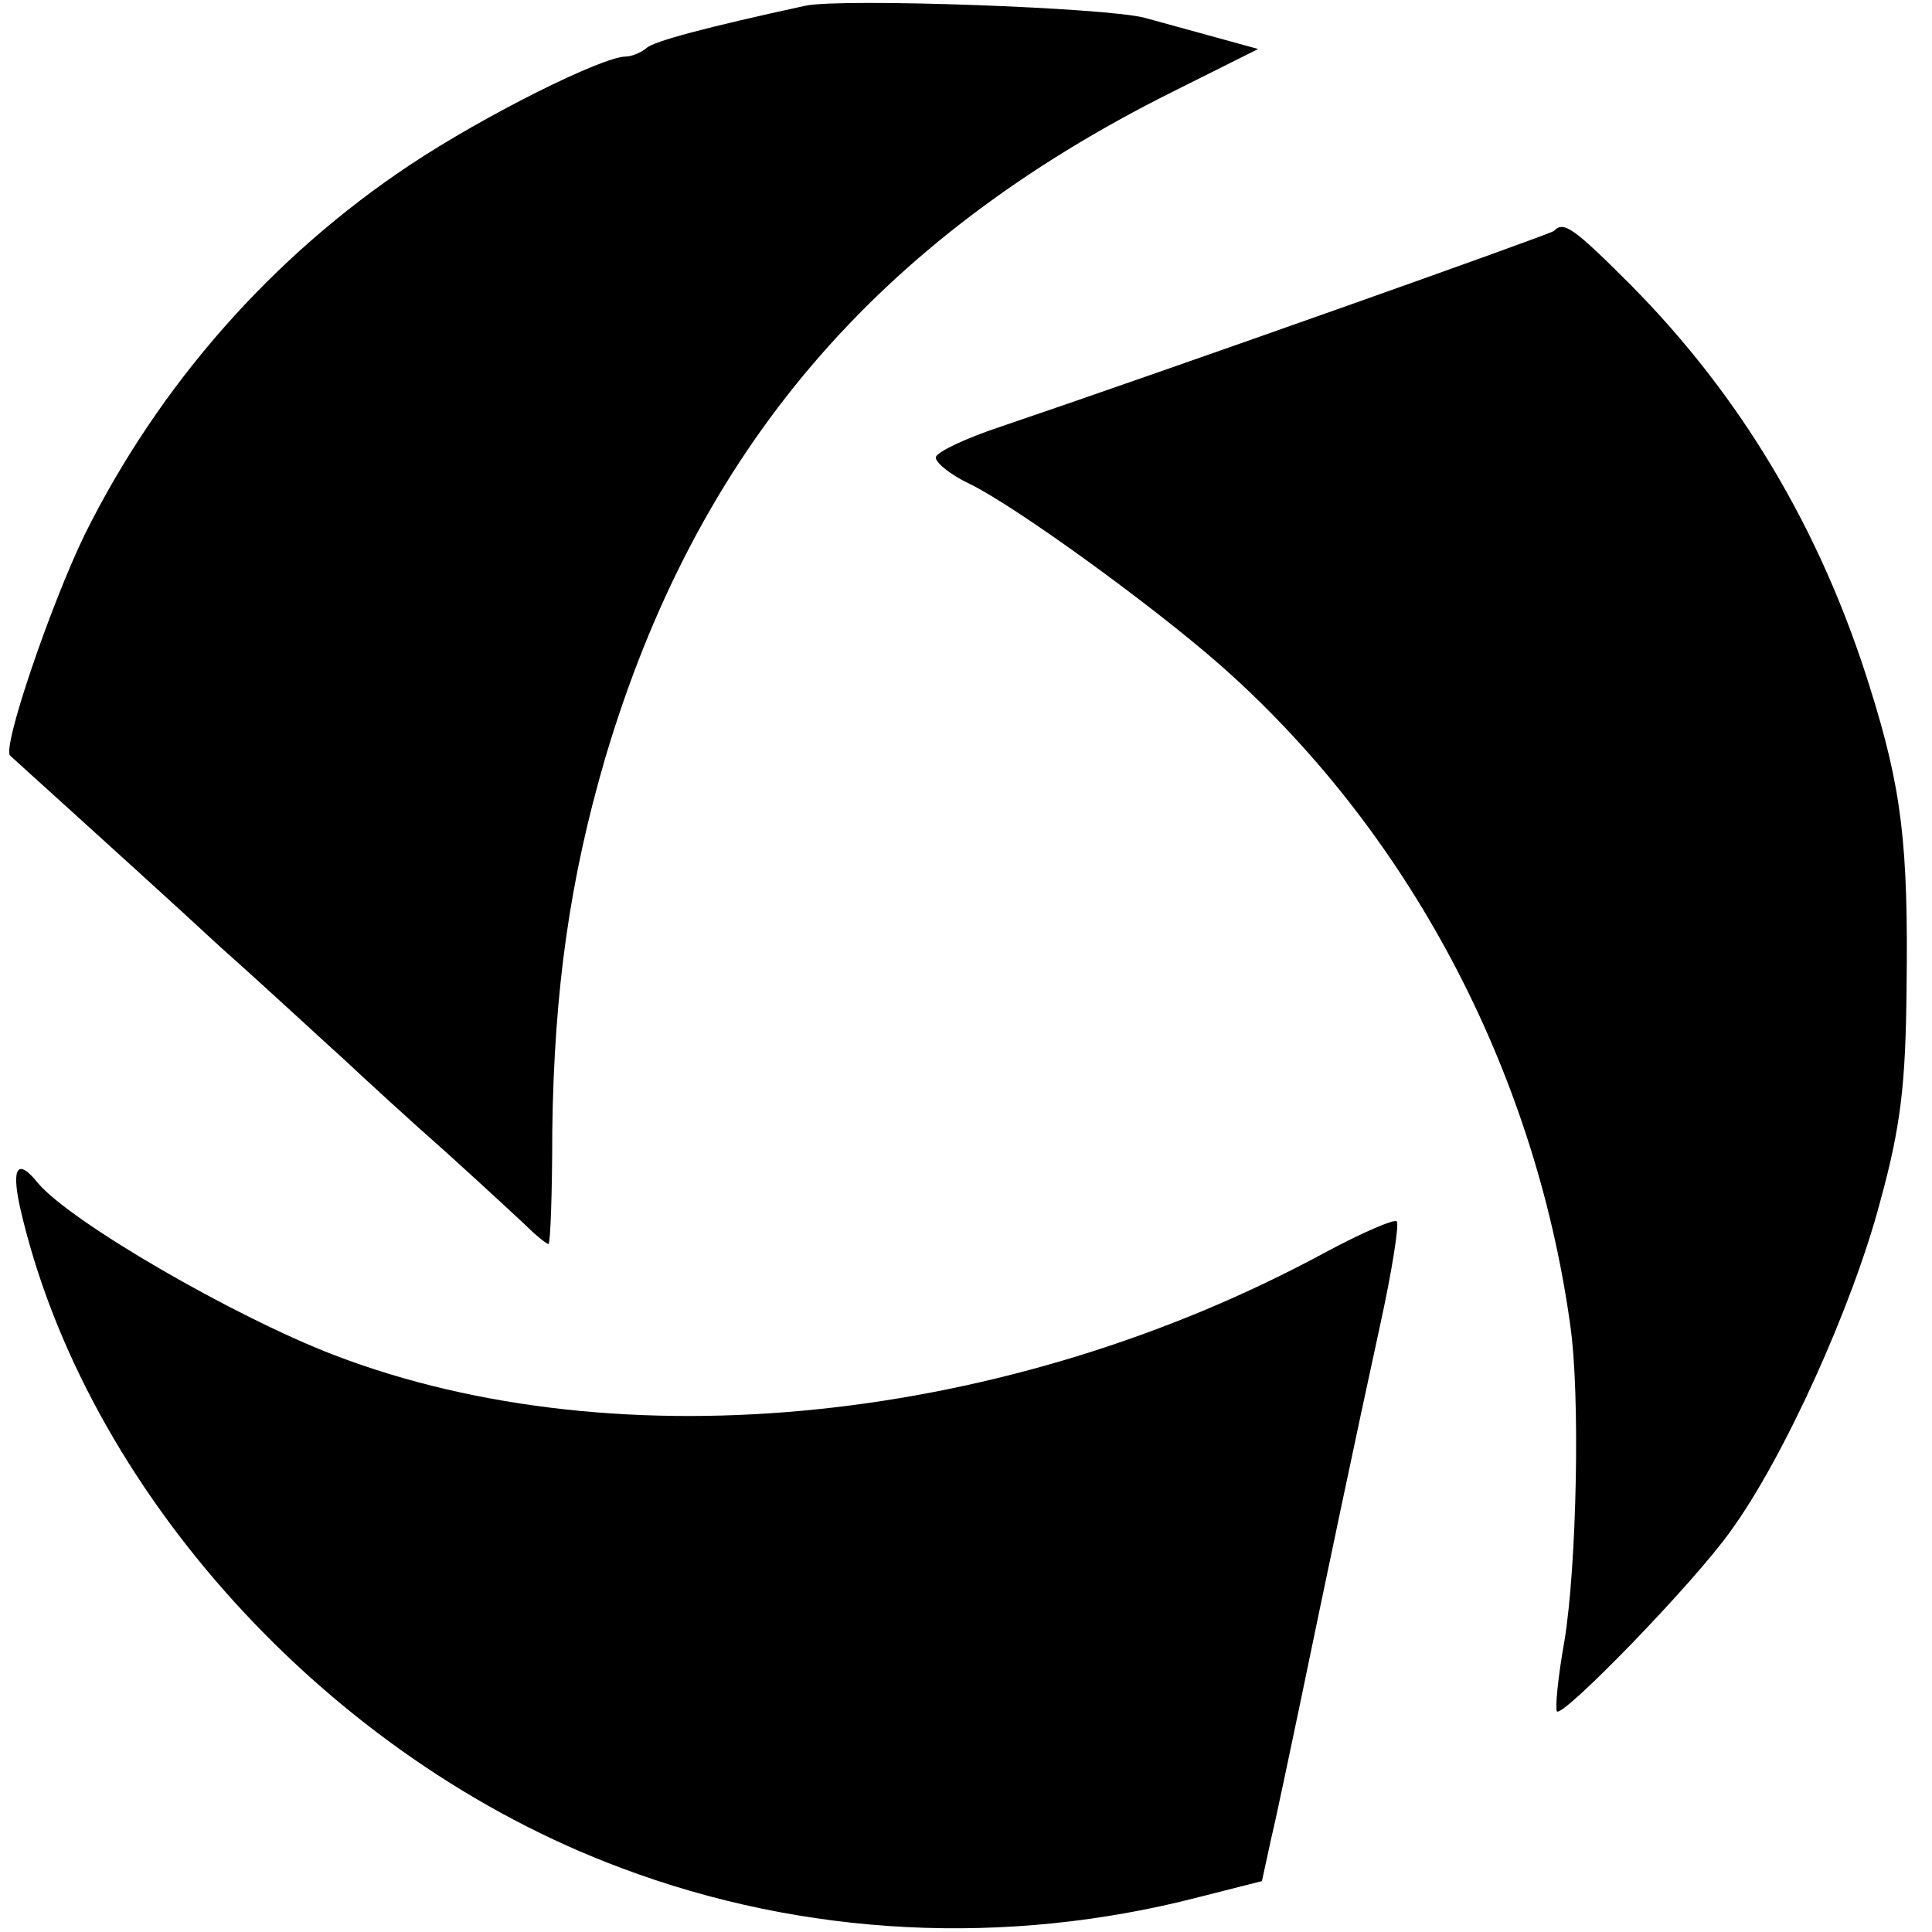 <?xml version="1.0" standalone="no"?>
<!DOCTYPE svg PUBLIC "-//W3C//DTD SVG 20010904//EN"
 "http://www.w3.org/TR/2001/REC-SVG-20010904/DTD/svg10.dtd">
<svg version="1.0" xmlns="http://www.w3.org/2000/svg"
 width="205pt" height="205pt" viewBox="0 0 205 205"
 preserveAspectRatio="xMidYMid meet">
<g transform="translate(0,205) scale(0.1,-0.1)"
fill="#000000" stroke="none">
<path d="M855 2044 c-106 -23 -162 -38 -169 -45 -6 -5 -16 -9 -22 -9 -25 0
-151 -63 -229 -115 -146 -97 -266 -233 -345 -392 -36 -74 -89 -229 -79 -235 2
-2 31 -28 64 -58 33 -30 105 -95 159 -145 55 -49 114 -104 132 -120 18 -17 67
-62 110 -100 43 -39 83 -76 90 -83 7 -6 14 -12 16 -12 2 0 4 54 4 120 2 151
19 268 56 395 97 327 288 551 603 708 l90 45 -40 11 c-22 6 -58 16 -80 22 -40
11 -321 21 -360 13z"/>
<path d="M1649 1805 c-5 -4 -414 -149 -588 -208 -36 -12 -66 -26 -68 -32 -1
-5 14 -18 35 -28 48 -23 193 -128 266 -192 199 -175 334 -428 372 -700 11 -74
7 -257 -6 -336 -7 -39 -10 -72 -8 -75 7 -6 145 136 184 191 57 78 130 240 159
350 22 80 27 125 28 225 2 154 -5 213 -39 321 -52 167 -137 309 -254 427 -60
60 -71 68 -81 57z"/>
<path d="M21 770 c68 -300 327 -586 638 -702 194 -73 408 -84 613 -31 l67 17
10 46 c6 25 19 88 30 140 28 135 58 278 85 402 13 59 21 110 18 112 -2 3 -37
-12 -76 -33 -336 -182 -748 -225 -1051 -109 -107 41 -281 142 -315 183 -21 26
-28 17 -19 -25z"/>
</g>
</svg>
